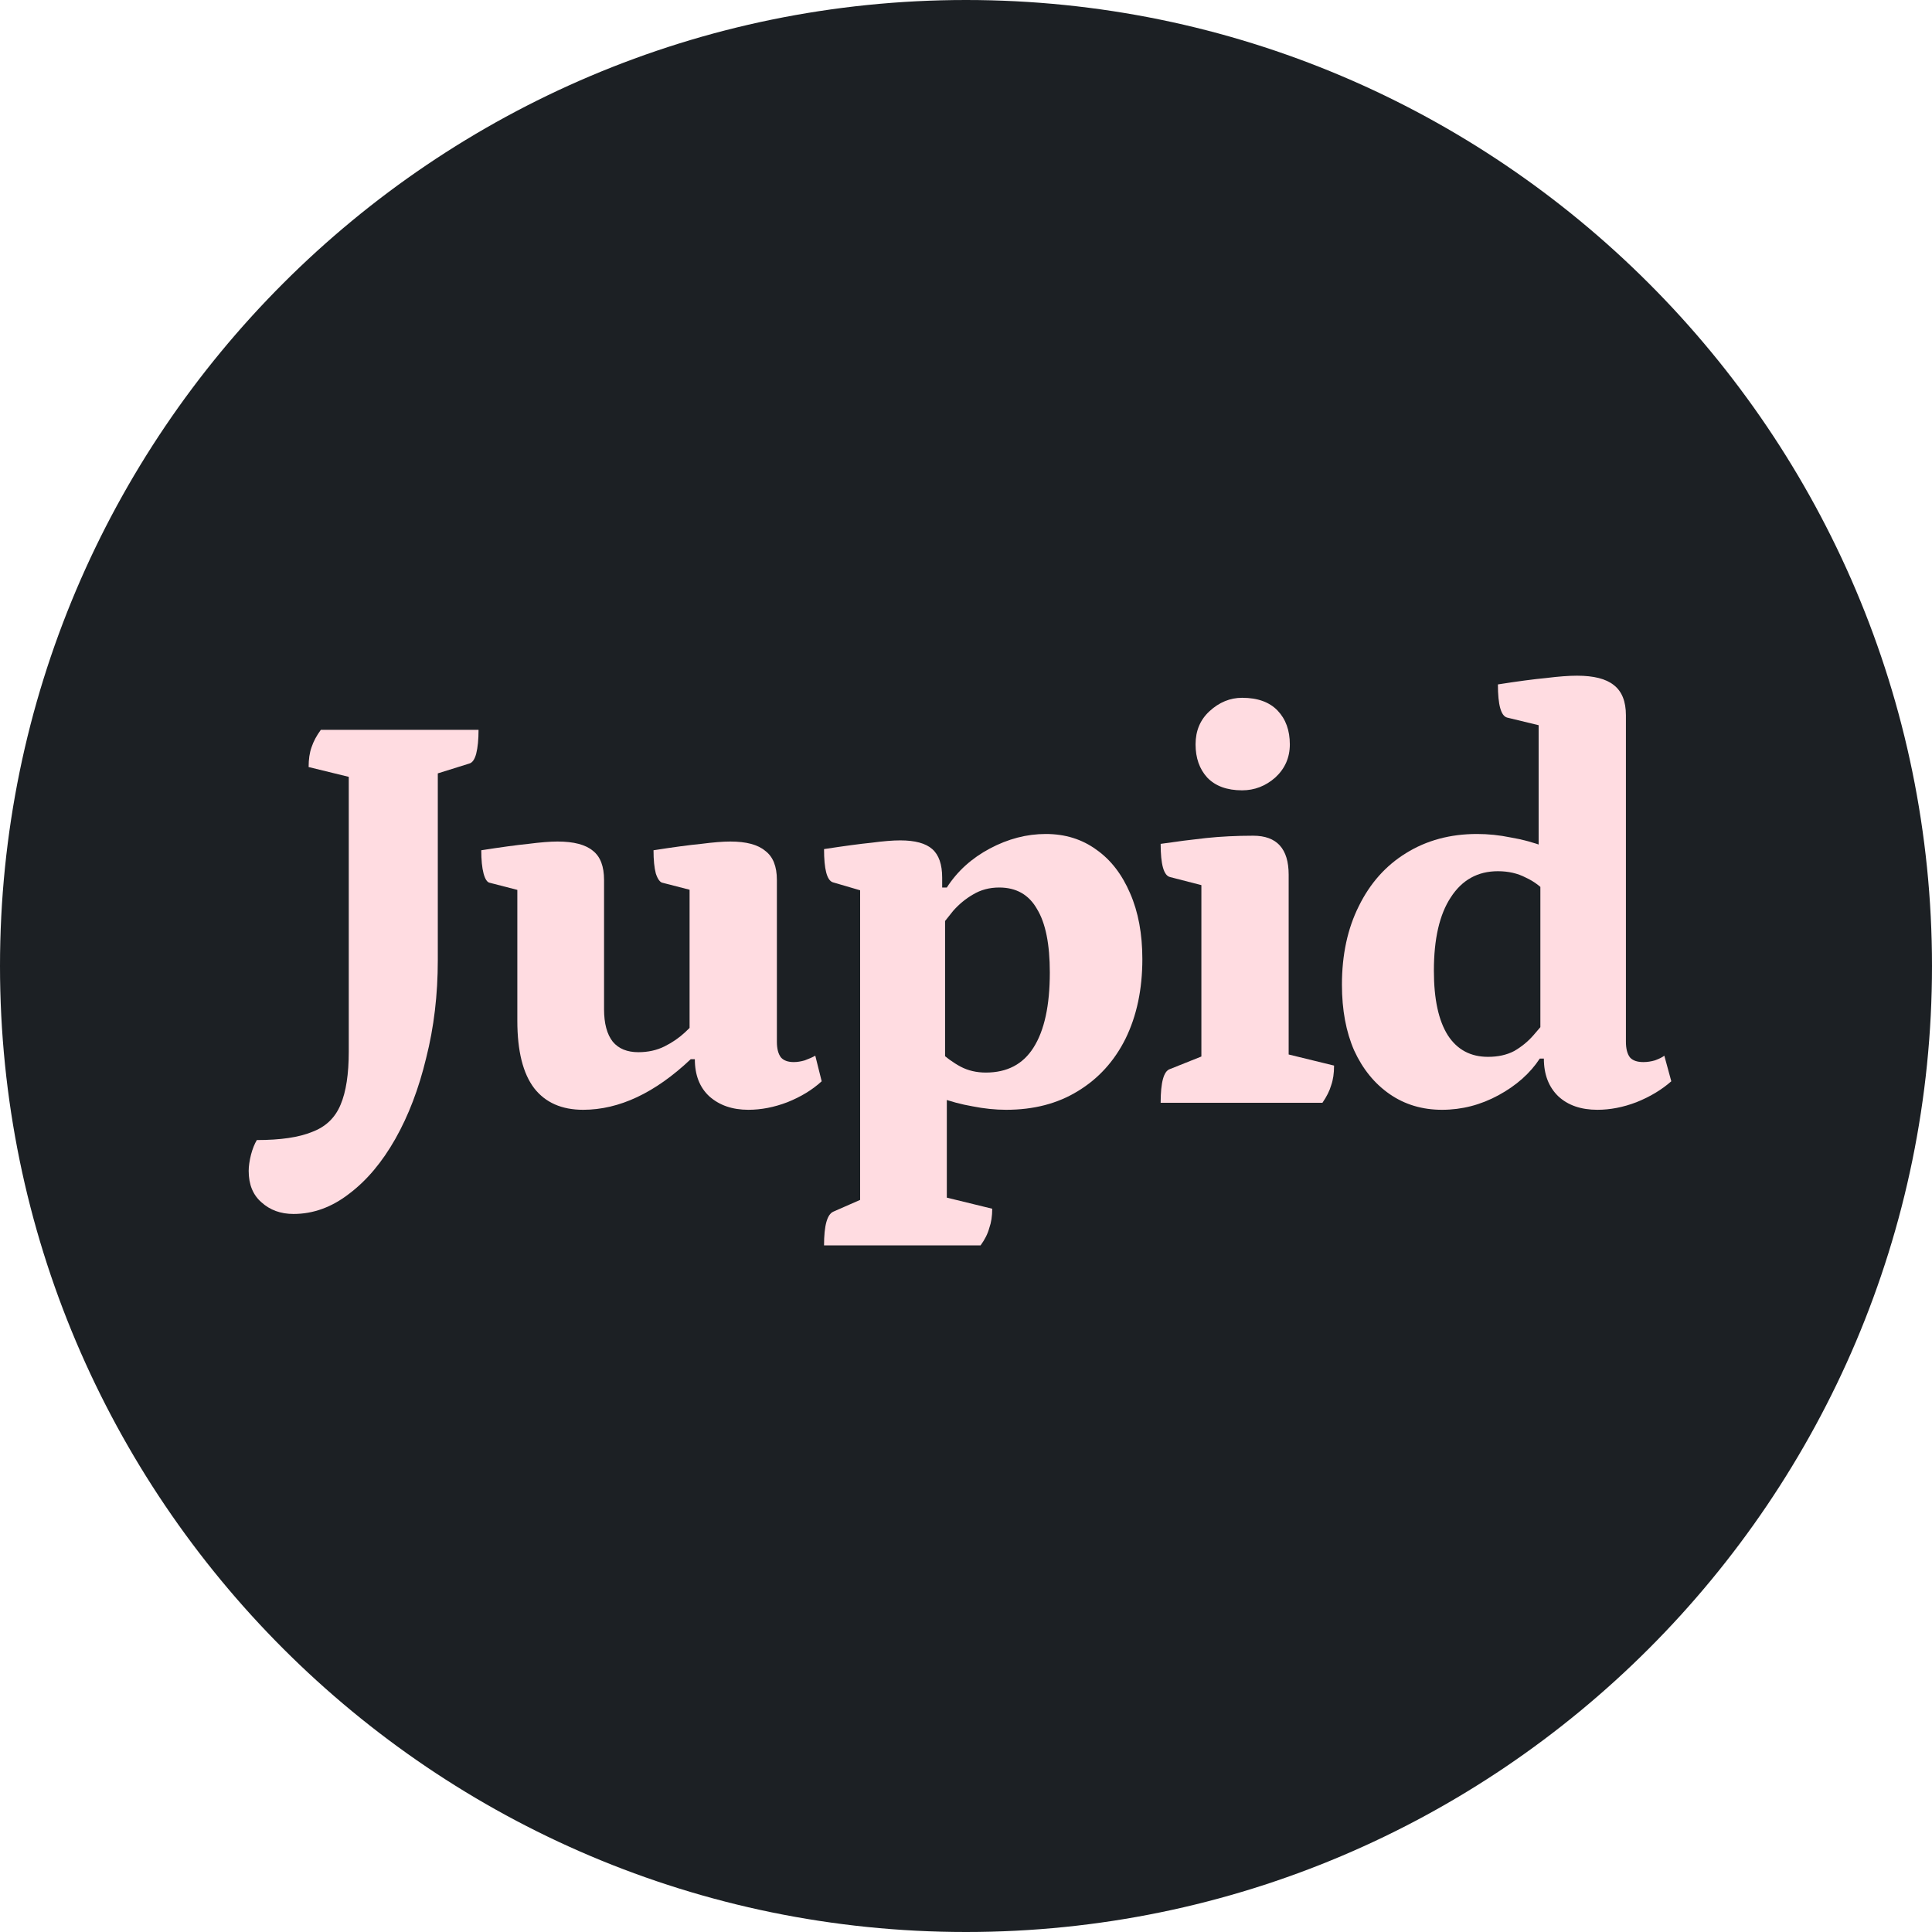 <svg width="96" height="96" viewBox="0 0 96 96" fill="none" xmlns="http://www.w3.org/2000/svg">
<g clip-path="url(#clip0_100_4166)">
<path d="M48 96C21.534 96 0 74.466 0 48C0 21.534 21.534 0 48 0C74.466 0 96 21.534 96 48C96 74.466 74.466 96 48 96Z" fill="#1C2024"></path>
<path d="M14.584 60.321C13.947 60.321 13.417 60.128 12.993 59.743C12.569 59.377 12.357 58.856 12.357 58.181C12.357 57.95 12.396 57.68 12.473 57.372C12.55 57.083 12.646 56.842 12.762 56.649C13.938 56.649 14.853 56.514 15.509 56.244C16.183 55.993 16.656 55.541 16.926 54.885C17.195 54.249 17.33 53.372 17.33 52.254V37.912L17.938 38.75L15.335 38.114C15.335 37.729 15.383 37.401 15.48 37.131C15.576 36.842 15.73 36.553 15.943 36.264H23.779C23.779 36.746 23.74 37.141 23.663 37.449C23.586 37.738 23.47 37.902 23.316 37.941L21.003 38.664L21.754 37.912V47.714C21.754 49.43 21.562 51.049 21.176 52.572C20.81 54.095 20.299 55.434 19.644 56.591C18.988 57.748 18.227 58.654 17.359 59.309C16.492 59.984 15.567 60.321 14.584 60.321Z" fill="#FFDCE1"></path>
<path d="M28.974 55.145C27.914 55.145 27.104 54.789 26.545 54.075C25.986 53.343 25.706 52.225 25.706 50.721V43.926L26.256 44.36L24.348 43.868C24.213 43.849 24.107 43.695 24.029 43.406C23.952 43.117 23.914 42.731 23.914 42.249C24.897 42.095 25.678 41.989 26.256 41.931C26.854 41.854 27.335 41.815 27.702 41.815C28.511 41.815 29.099 41.97 29.465 42.278C29.832 42.567 30.015 43.049 30.015 43.724V50.143C30.015 50.856 30.16 51.396 30.449 51.762C30.738 52.109 31.162 52.283 31.721 52.283C32.203 52.283 32.637 52.186 33.022 51.994C33.408 51.801 33.745 51.569 34.034 51.3C34.323 51.03 34.545 50.789 34.699 50.577L34.265 51.444V43.926L34.844 44.36L32.935 43.868C32.8 43.849 32.685 43.695 32.588 43.406C32.511 43.117 32.473 42.731 32.473 42.249C33.456 42.095 34.246 41.989 34.844 41.931C35.441 41.854 35.923 41.815 36.289 41.815C37.08 41.815 37.658 41.97 38.024 42.278C38.41 42.567 38.603 43.049 38.603 43.724V51.762C38.603 52.109 38.67 52.37 38.805 52.543C38.94 52.697 39.152 52.774 39.441 52.774C39.615 52.774 39.798 52.745 39.991 52.688C40.203 52.61 40.376 52.533 40.511 52.456L40.829 53.728C40.367 54.153 39.798 54.499 39.123 54.769C38.468 55.02 37.822 55.145 37.186 55.145C36.395 55.145 35.75 54.924 35.249 54.48C34.767 54.037 34.526 53.42 34.526 52.63H34.323C32.55 54.307 30.767 55.145 28.974 55.145Z" fill="#FFDCE1"></path>
<path d="M40.946 61.883C40.946 60.899 41.1 60.34 41.409 60.206L43.057 59.483L42.739 59.974V43.868L43.057 44.331L41.38 43.84C41.091 43.743 40.946 43.194 40.946 42.191C41.949 42.037 42.739 41.931 43.317 41.873C43.896 41.796 44.368 41.758 44.734 41.758C45.467 41.758 45.997 41.902 46.324 42.191C46.652 42.48 46.816 42.953 46.816 43.608V44.187L46.7 44.1H47.047C47.568 43.29 48.281 42.644 49.187 42.162C50.093 41.681 51.018 41.44 51.963 41.44C52.927 41.44 53.765 41.7 54.478 42.22C55.192 42.721 55.751 43.444 56.156 44.389C56.56 45.314 56.763 46.403 56.763 47.656C56.763 49.16 56.483 50.48 55.924 51.618C55.365 52.736 54.575 53.603 53.553 54.22C52.551 54.837 51.365 55.145 49.997 55.145C49.457 55.145 48.898 55.087 48.32 54.972C47.761 54.875 47.221 54.731 46.7 54.538L47.047 54.307V59.83L46.7 59.425L49.303 60.061C49.303 60.427 49.255 60.745 49.158 61.015C49.081 61.304 48.936 61.593 48.724 61.883H40.946ZM48.985 53.295C50.045 53.295 50.835 52.88 51.356 52.051C51.895 51.203 52.165 49.96 52.165 48.321C52.165 46.914 51.953 45.864 51.529 45.17C51.124 44.456 50.498 44.1 49.65 44.1C49.168 44.1 48.734 44.215 48.349 44.447C47.982 44.659 47.654 44.929 47.365 45.256C47.096 45.584 46.835 45.921 46.585 46.268L46.961 45.372V52.89L46.585 52.167C46.989 52.533 47.375 52.813 47.741 53.006C48.108 53.198 48.522 53.295 48.985 53.295Z" fill="#FFDCE1"></path>
<path d="M57.672 54.798C57.672 53.777 57.826 53.218 58.135 53.121L60.014 52.37L59.696 52.832V43.637L60.043 44.071L58.135 43.579C57.826 43.502 57.672 42.953 57.672 41.931C58.462 41.815 59.214 41.719 59.927 41.642C60.66 41.565 61.441 41.526 62.27 41.526C63.446 41.526 64.033 42.172 64.033 43.464V52.716L63.686 52.312L66.289 52.948C66.289 53.333 66.241 53.661 66.144 53.931C66.067 54.201 65.922 54.49 65.71 54.798H57.672ZM61.72 39.271C60.968 39.271 60.39 39.059 59.985 38.635C59.6 38.211 59.407 37.661 59.407 36.987C59.407 36.312 59.638 35.763 60.101 35.338C60.583 34.895 61.123 34.673 61.72 34.673C62.491 34.673 63.079 34.885 63.484 35.309C63.889 35.734 64.091 36.293 64.091 36.987C64.091 37.642 63.85 38.191 63.368 38.635C62.886 39.059 62.337 39.271 61.72 39.271Z" fill="#FFDCE1"></path>
<path d="M71.654 55.145C70.671 55.145 69.803 54.885 69.051 54.365C68.299 53.844 67.712 53.121 67.287 52.196C66.883 51.271 66.68 50.181 66.68 48.929C66.68 47.444 66.96 46.143 67.519 45.025C68.078 43.888 68.859 43.011 69.861 42.394C70.883 41.758 72.058 41.44 73.389 41.44C73.948 41.44 74.507 41.497 75.066 41.613C75.644 41.709 76.213 41.864 76.772 42.076L76.454 42.365V35.685L76.801 36.119L74.892 35.657C74.584 35.579 74.43 35.03 74.43 34.008C75.413 33.854 76.213 33.748 76.829 33.69C77.446 33.613 77.957 33.575 78.362 33.575C79.191 33.575 79.798 33.729 80.184 34.037C80.588 34.346 80.791 34.847 80.791 35.541V51.762C80.791 52.109 80.858 52.37 80.993 52.543C81.128 52.697 81.35 52.774 81.658 52.774C81.851 52.774 82.044 52.745 82.237 52.688C82.449 52.61 82.603 52.533 82.699 52.456L83.046 53.728C82.564 54.153 81.986 54.499 81.311 54.769C80.656 55.02 80.01 55.145 79.374 55.145C78.564 55.145 77.919 54.924 77.437 54.48C76.955 54.018 76.714 53.391 76.714 52.601H76.511C76.029 53.333 75.345 53.941 74.459 54.422C73.572 54.904 72.637 55.145 71.654 55.145ZM73.938 52.514C74.439 52.514 74.873 52.418 75.239 52.225C75.605 52.013 75.924 51.753 76.193 51.444C76.463 51.136 76.714 50.837 76.945 50.548L76.54 51.415V43.55L76.945 44.476C76.618 44.09 76.242 43.801 75.817 43.608C75.413 43.396 74.95 43.29 74.43 43.29C73.427 43.29 72.646 43.724 72.087 44.591C71.528 45.44 71.249 46.654 71.249 48.235C71.249 49.642 71.48 50.712 71.943 51.444C72.406 52.157 73.07 52.514 73.938 52.514Z" fill="#FFDCE1"></path>
</g>
<defs>
<clipPath id="clip0_100_4166">
<rect width="96" height="96" fill="white"></rect>
</clipPath>
</defs>
</svg>
